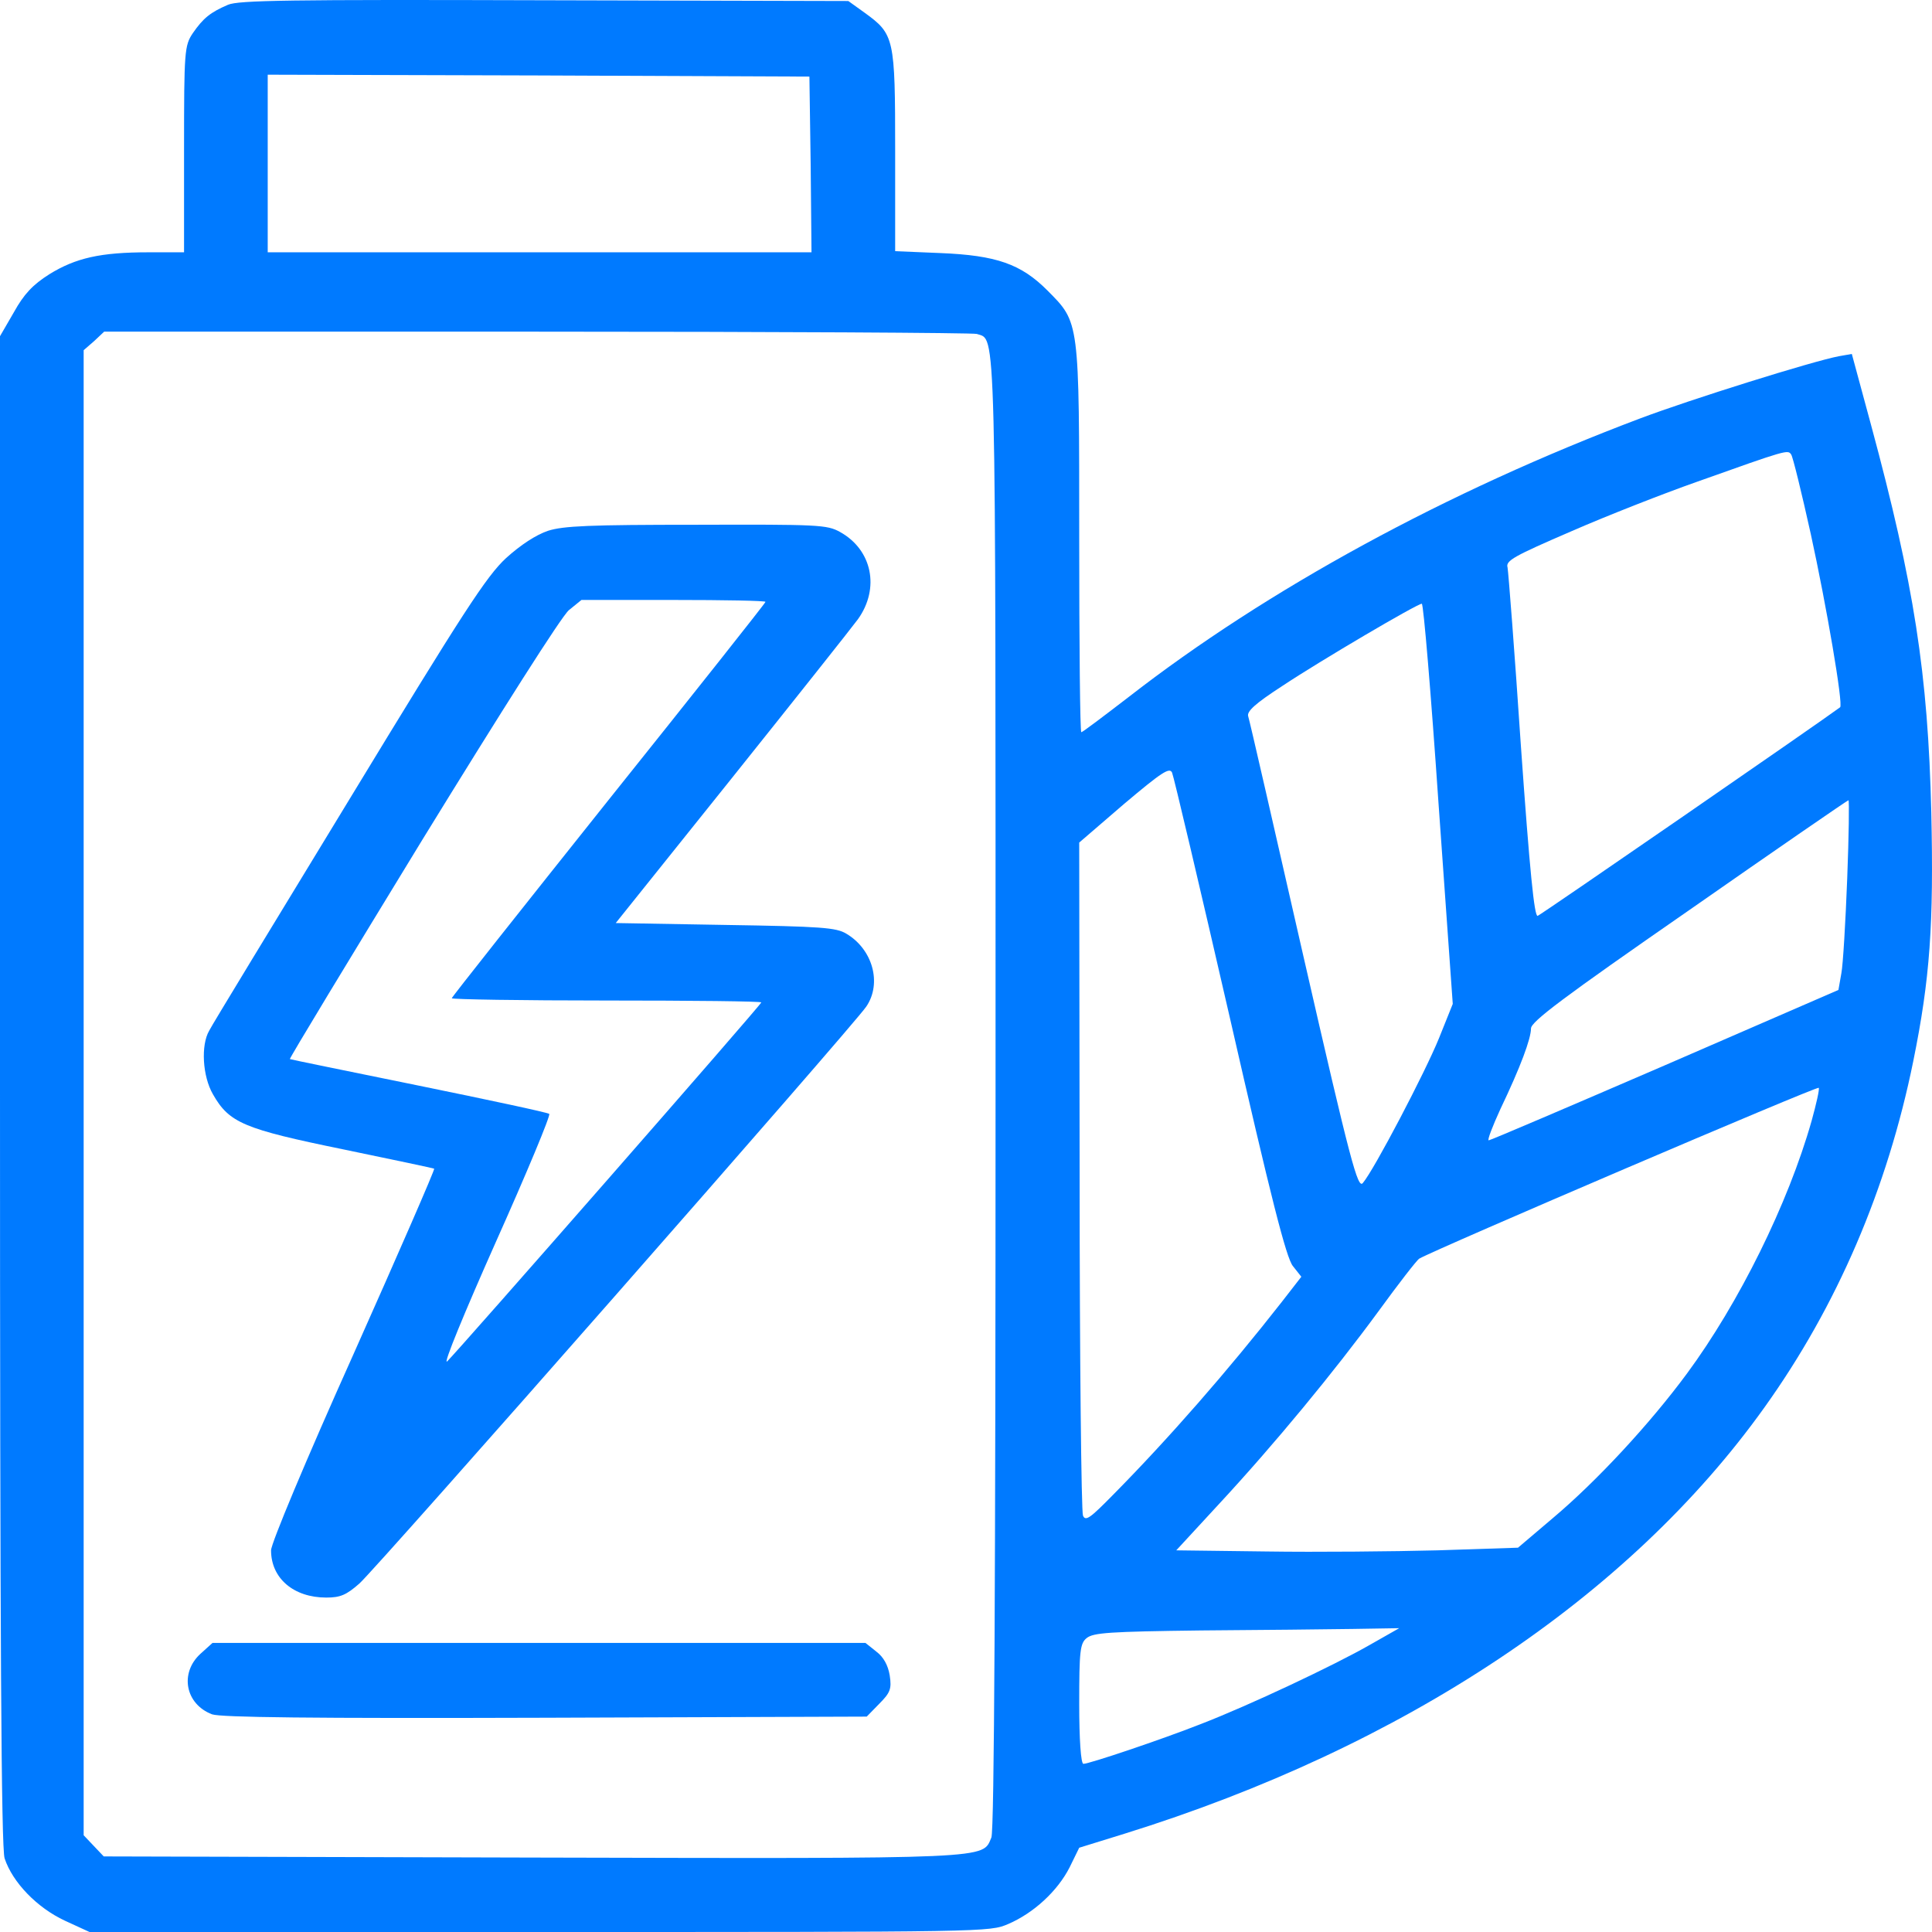 <svg xmlns="http://www.w3.org/2000/svg" width="512" height="512" viewBox="0 0 512 512" fill="none"><path d="M60.415 1.269C55.76 3.272 53.875 4.774 51.104 8.78C48.887 12.085 48.776 13.487 48.776 39.524V66.863H39.353C26.605 66.863 20.065 68.365 13.081 72.671C8.647 75.475 6.319 77.979 3.658 82.786L0 89.095V288.881C0 434.489 0.333 489.768 1.219 492.472C3.326 498.881 9.866 505.591 17.182 508.996L23.723 512H142.891C261.948 512 262.17 512 267.158 509.897C273.92 506.993 280.239 501.185 283.454 494.876L286.003 489.668L297.975 485.963C372.026 462.93 431.665 423.273 467.582 373.001C486.871 346.063 500.173 315.018 507.046 281.17C511.48 259.339 512.478 244.918 511.813 215.276C510.926 178.523 507.268 154.889 495.85 112.629L490.751 93.802L487.314 94.403C480.441 95.704 448.072 105.819 434.548 110.926C383.333 130.254 335.777 156.191 299.084 184.732C292.433 189.839 286.89 194.045 286.558 194.045C286.225 194.045 286.003 170.912 286.003 142.672C286.003 84.589 286.114 85.59 277.578 76.978C270.595 69.968 264.054 67.664 249.2 67.064L237.227 66.563V39.925C237.227 9.982 237.006 9.081 229.135 3.372L224.812 0.268L144.332 0.068C76.6 -0.133 63.187 0.068 60.415 1.269ZM214.835 43.53L215.057 66.863H143.002H70.947V43.33V19.796L142.78 19.996L214.502 20.297L214.835 43.53ZM258.844 88.494C264.054 90.297 263.832 81.584 263.832 289.582C263.832 416.163 263.5 485.262 262.724 486.964C260.285 492.672 264.165 492.572 140.674 492.272L27.492 491.971L24.831 489.167L22.171 486.363V289.582V92.8L24.942 90.397L27.603 87.893H142.337C205.412 87.893 257.846 88.194 258.844 88.494ZM479.887 141.57C483.988 160.297 488.533 186.735 487.647 187.436C482.547 191.241 408.386 242.414 407.499 242.715C406.612 243.015 405.393 230.798 403.065 197.851C401.402 172.915 399.739 151.584 399.518 150.383C398.963 148.58 401.181 147.378 416.478 140.769C426.123 136.563 440.977 130.755 449.513 127.75C473.679 119.138 473.79 119.138 474.677 120.44C475.12 121.041 477.448 130.554 479.887 141.57ZM381.227 212.972L384.996 266.048L381.338 275.161C377.679 284.174 364.155 310.011 361.162 313.516C359.832 315.118 357.947 308.208 345.421 253.43C337.661 219.381 331.121 190.74 330.788 189.839C330.345 188.537 332.673 186.434 339.767 181.828C349.855 175.118 375.573 159.996 376.793 159.996C377.236 159.996 379.231 183.831 381.227 212.972ZM325.911 269.653C336.774 317.221 340.876 333.445 342.65 335.548L344.867 338.352L339.657 345.061C325.467 363.187 309.726 381.213 294.982 396.134C288.885 402.343 287.666 403.244 287.001 401.642C286.558 400.641 286.114 360.083 286.114 311.513L286.003 223.287L297.865 213.072C307.841 204.66 309.948 203.258 310.613 204.76C311.056 205.762 317.929 234.904 325.911 269.653ZM489.531 232.801C489.088 244.317 488.423 255.633 487.979 257.937L487.203 262.343L441.31 282.271C416.035 293.187 394.973 302.2 394.529 302.2C394.086 302.2 395.527 298.495 397.633 293.888C402.954 282.772 405.726 275.261 405.726 272.557C405.726 270.755 414.261 264.346 447.628 241.213C470.575 225.19 489.642 212.071 489.864 212.071C490.085 212.071 489.975 221.384 489.531 232.801ZM480.109 296.992C473.901 318.924 460.82 345.362 447.074 363.988C437.097 377.508 423.019 392.629 411.601 402.243L402.289 410.154L381.005 410.855C369.255 411.156 348.968 411.356 335.666 411.156L311.721 410.855L322.807 398.838C337.772 382.715 353.513 363.588 365.264 347.565C370.585 340.254 375.462 333.945 376.128 333.545C380.673 330.941 481.771 287.679 481.993 288.28C482.215 288.681 481.328 292.586 480.109 296.992ZM363.047 435.891C353.624 441.299 330.899 452.014 318.151 456.921C307.731 461.027 288.664 467.436 287.112 467.436C286.447 467.436 286.003 460.927 286.003 451.614C286.003 437.493 286.225 435.491 287.999 434.089C289.772 432.687 293.985 432.386 318.262 432.086C333.781 431.986 351.961 431.785 358.613 431.685L370.807 431.485L363.047 435.891Z" fill="#007AFF"></path><path d="M145.219 140.669C142.004 141.77 138.013 144.374 134.133 147.879C128.923 152.686 122.826 162.099 92.452 212.071C72.831 244.317 56.092 271.756 55.427 273.158C53.21 276.964 53.653 285.176 56.425 289.982C60.748 297.593 64.628 299.196 91.011 304.603C104.092 307.307 114.956 309.61 115.066 309.711C115.288 309.911 105.644 332.043 93.672 358.881C81.034 387.021 71.833 409.053 71.833 410.855C71.833 418.266 77.82 423.373 86.466 423.373C90.235 423.373 91.787 422.672 95.224 419.668C99.879 415.562 226.142 271.856 229.579 266.749C233.791 260.54 231.241 251.527 224.258 247.422C221.597 245.819 217.717 245.519 192.221 245.118L163.177 244.617L193.662 206.563C210.401 185.633 225.588 166.506 227.362 164.102C233.237 155.891 231.131 145.676 222.595 140.969C219.158 139.067 216.941 138.966 184.572 139.067C156.193 139.067 149.32 139.367 145.219 140.669ZM202.863 159.496C202.863 159.796 184.128 183.43 161.293 211.971C138.457 240.612 119.722 264.246 119.722 264.546C119.722 264.846 138.235 265.147 160.738 265.147C183.352 265.147 201.754 265.347 201.754 265.648C201.754 266.248 121.496 357.88 118.503 360.784C117.284 361.885 123.159 347.665 131.362 329.239C139.565 310.912 145.995 295.49 145.551 295.19C144.997 294.789 129.477 291.485 110.854 287.679C92.231 283.874 76.933 280.769 76.822 280.669C76.6 280.569 92.452 254.432 111.963 222.486C133.025 188.237 148.766 163.401 150.761 161.699L154.087 158.995H178.475C191.888 158.995 202.863 159.195 202.863 159.496Z" fill="#007AFF"></path><path d="M53.099 438.295C47.556 443.402 49.108 451.614 56.203 454.317C58.531 455.119 81.921 455.419 144.443 455.219L229.689 454.918L233.015 451.513C235.897 448.609 236.341 447.608 235.786 444.003C235.343 441.299 234.124 439.096 232.239 437.694L229.357 435.39H142.891H56.314L53.099 438.295Z" fill="#007AFF"></path></svg>
